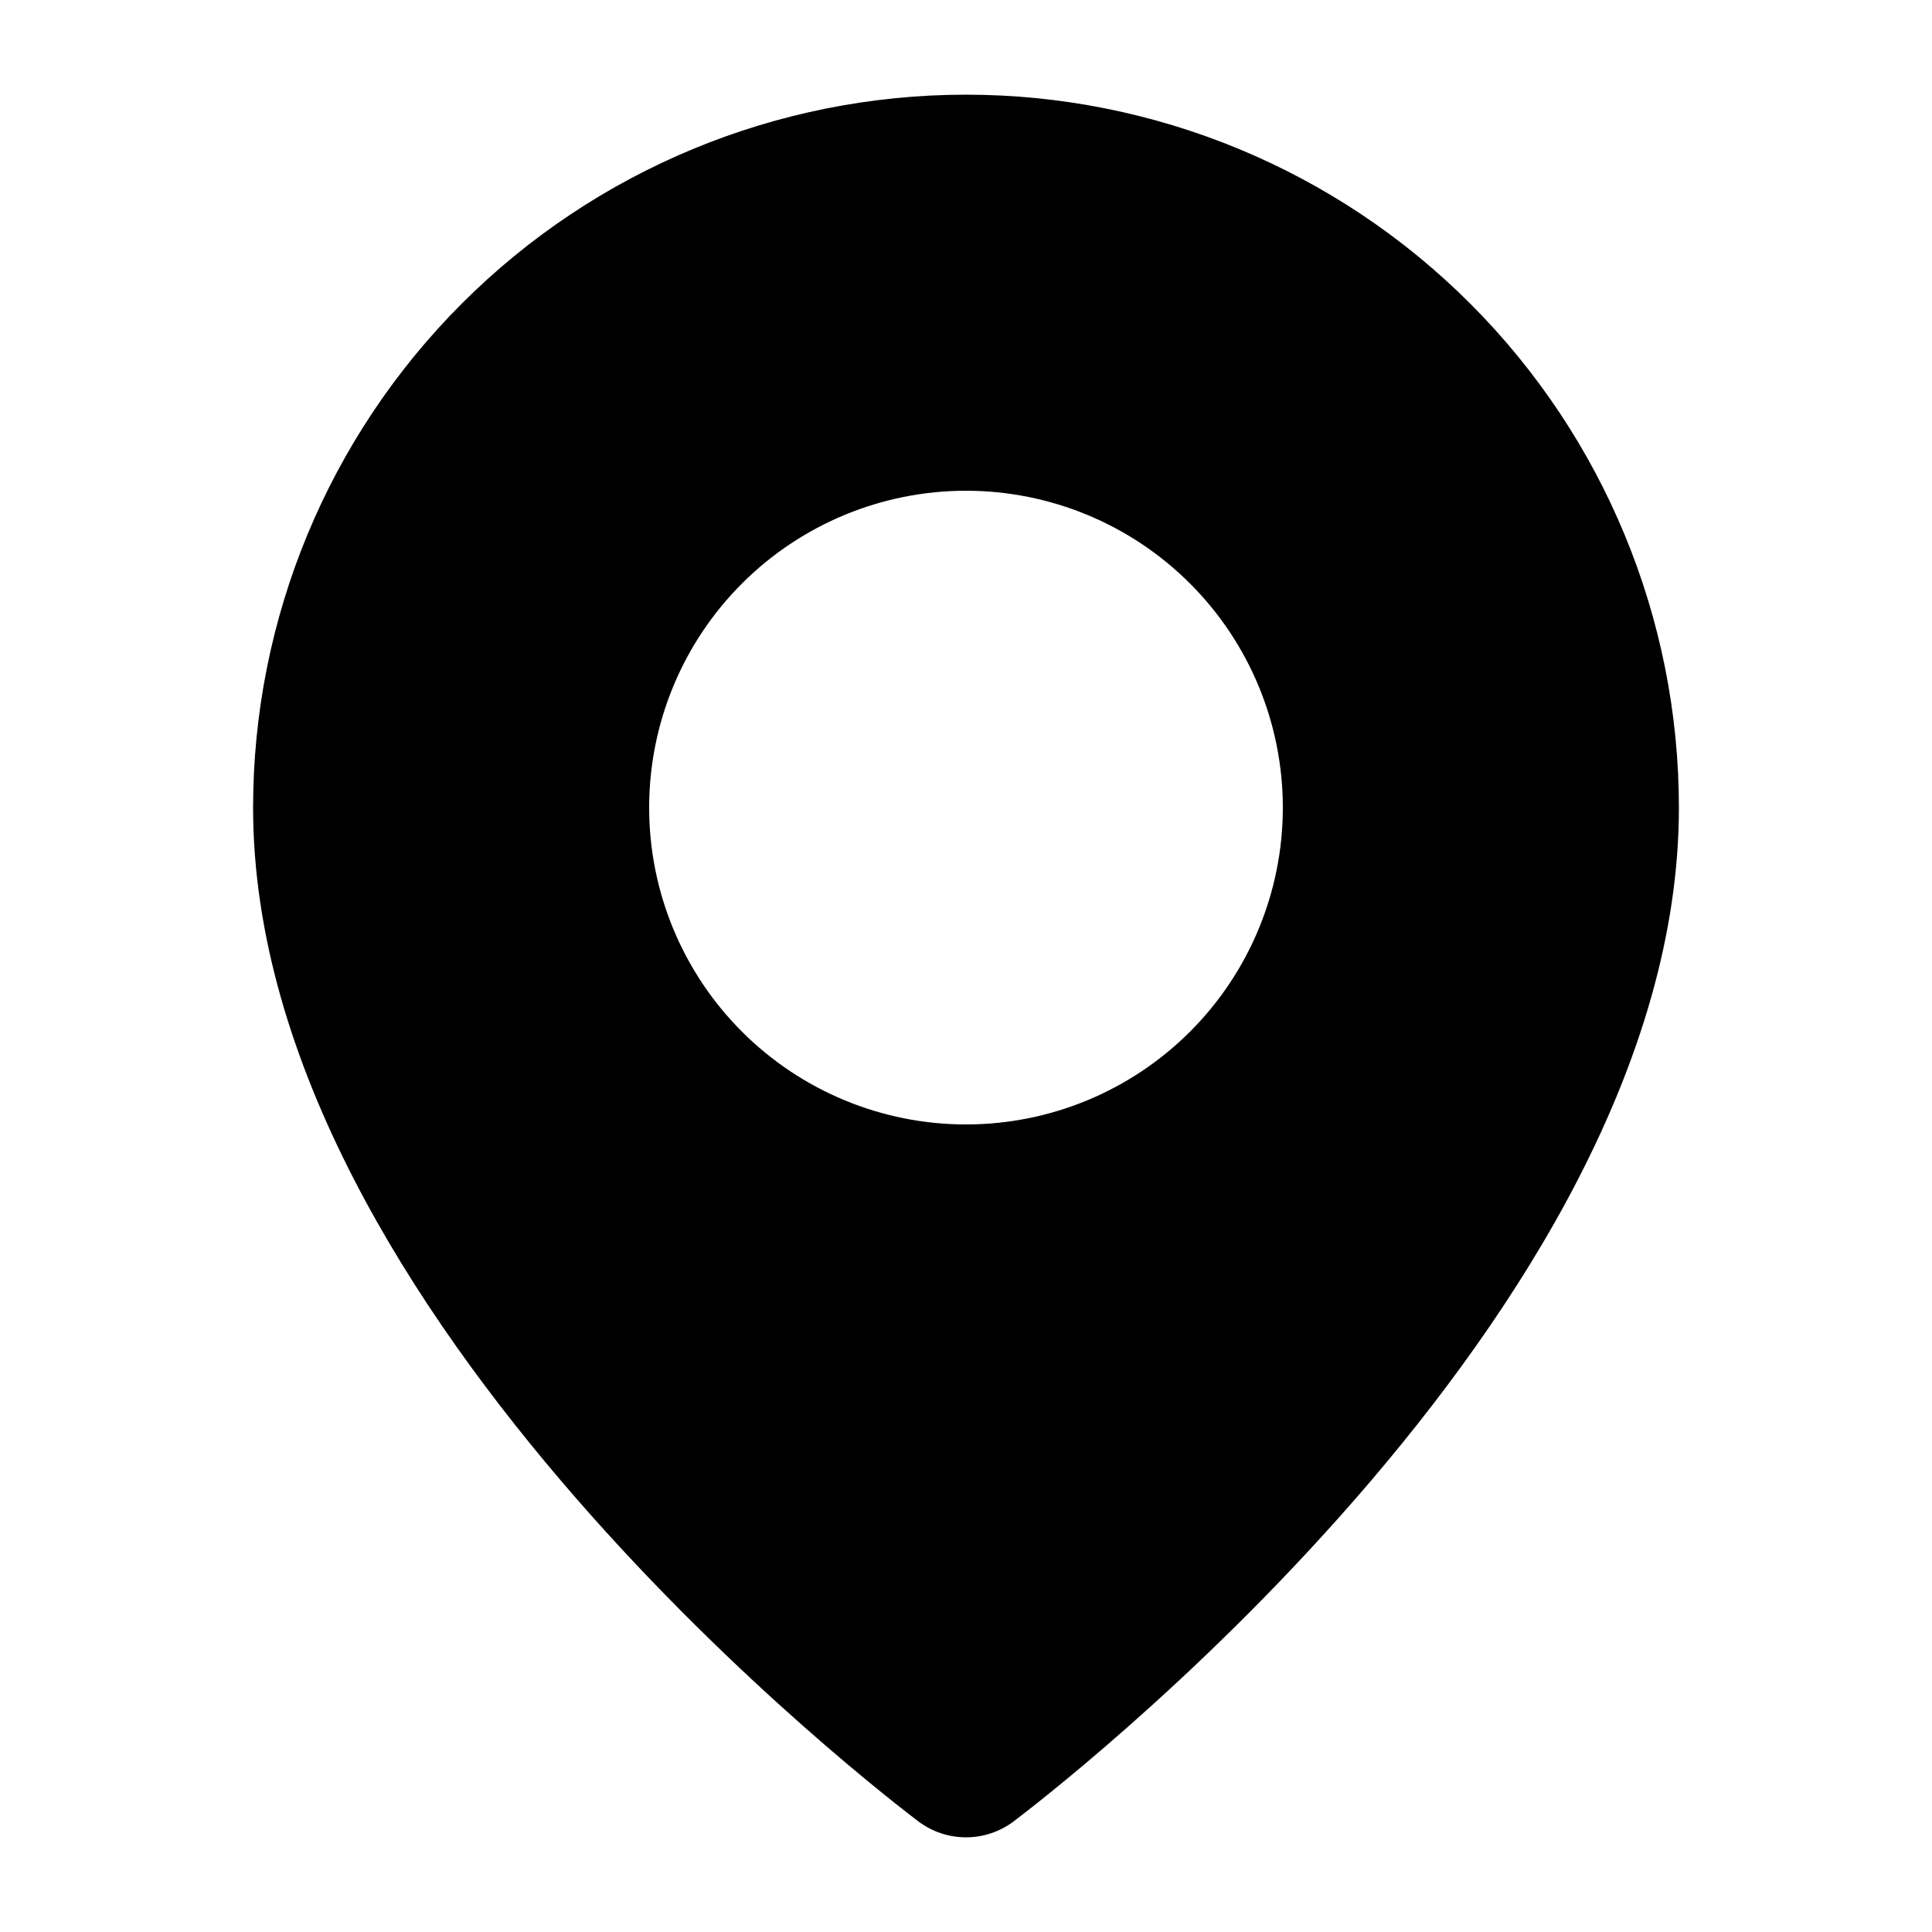<?xml version="1.0" encoding="UTF-8"?>
<!-- Uploaded to: SVG Repo, www.svgrepo.com, Generator: SVG Repo Mixer Tools -->
<svg fill="#000000" width="800px" height="800px" version="1.1" viewBox="144 144 512 512" xmlns="http://www.w3.org/2000/svg">
 <path d="m400 169.09c-50.109 0-98.164 19.906-133.59 55.336s-55.336 83.484-55.336 133.59c0 134.98 169.2 263.24 176.33 268.7v-0.004c3.633 2.727 8.055 4.199 12.598 4.199 4.539 0 8.961-1.473 12.594-4.199 7.137-5.457 176.33-133.72 176.33-268.7v0.004c0-50.109-19.902-98.164-55.336-133.59-35.43-35.43-83.484-55.336-133.59-55.336zm0 272.9c-22.27 0-43.629-8.848-59.375-24.594-15.75-15.75-24.594-37.105-24.594-59.375s8.844-43.629 24.594-59.375c15.746-15.746 37.105-24.594 59.375-24.594s43.625 8.848 59.371 24.594c15.75 15.746 24.594 37.105 24.594 59.375s-8.844 43.625-24.594 59.375c-15.746 15.746-37.102 24.594-59.371 24.594z"/>
</svg>
